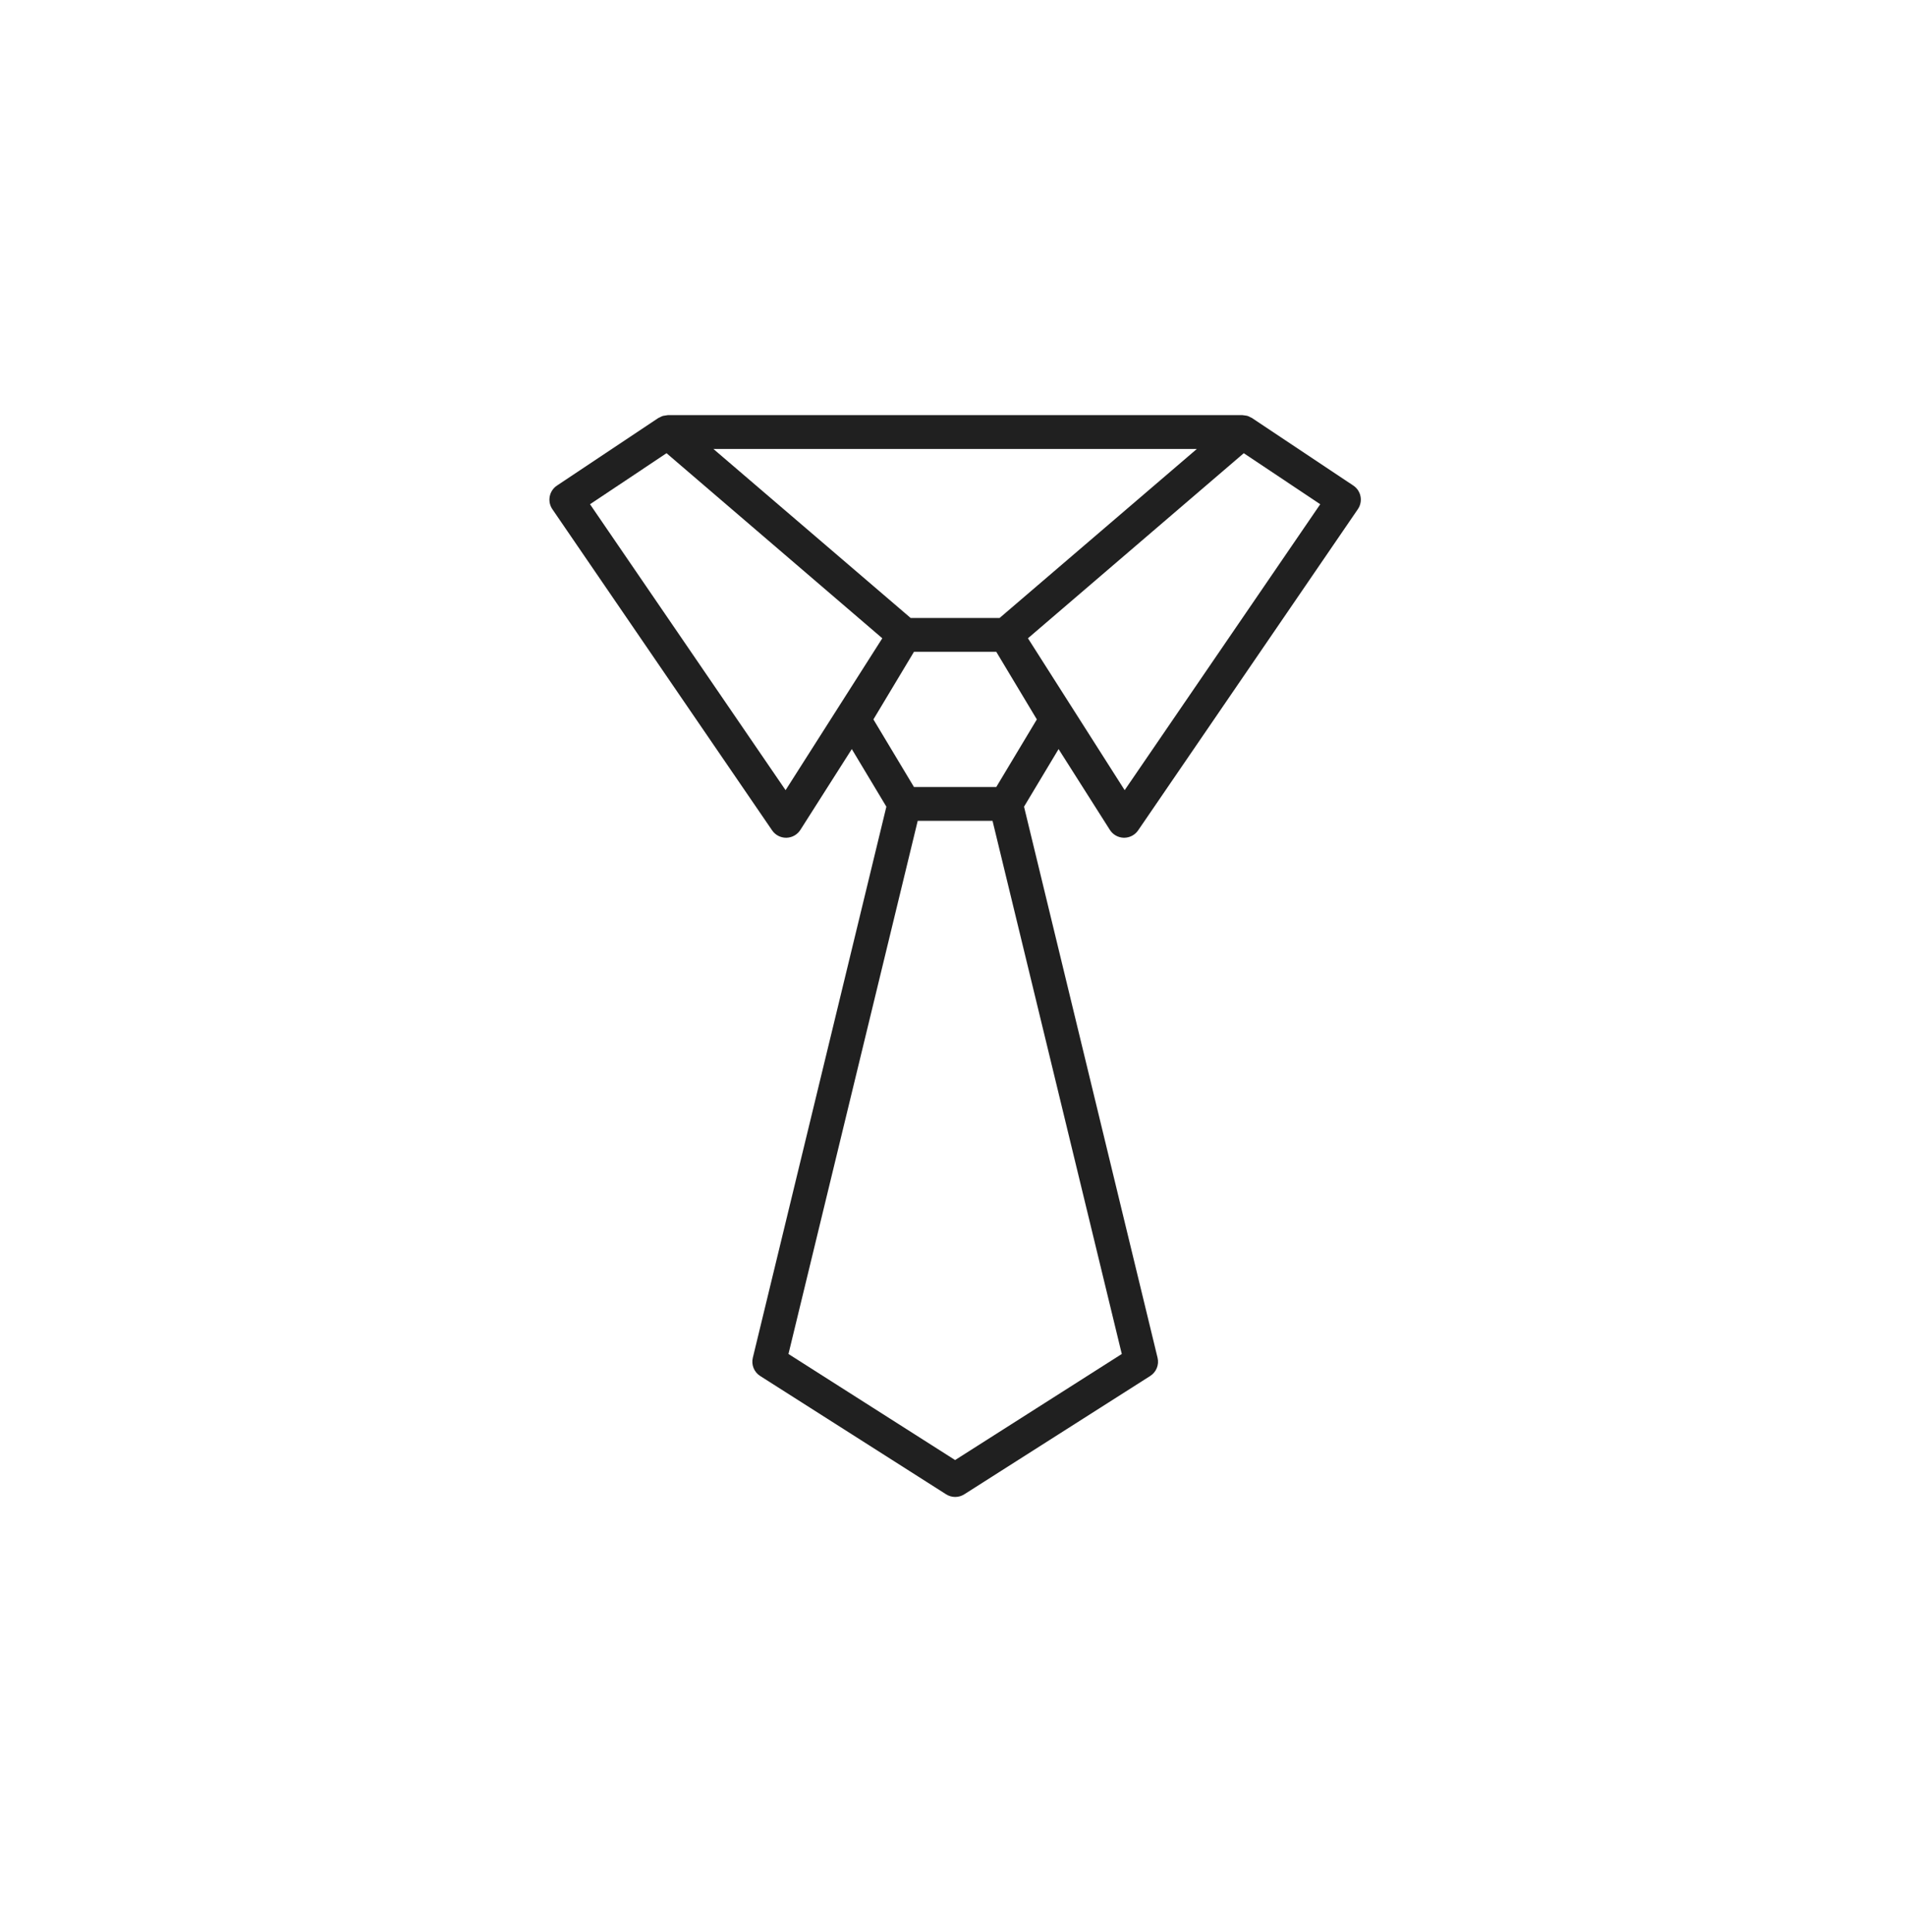 <svg width="74" height="75" viewBox="0 0 74 75" fill="none" xmlns="http://www.w3.org/2000/svg">
<g clip-path="url(#clip0_1528_6802)">
<path d="M43.091 32.22C43.21 32.406 43.413 32.52 43.634 32.524H43.645C43.862 32.523 44.065 32.416 44.187 32.238L52.718 19.769C52.818 19.624 52.855 19.445 52.822 19.272C52.789 19.099 52.687 18.947 52.541 18.85L48.603 16.225C48.587 16.216 48.57 16.209 48.553 16.202C48.512 16.178 48.468 16.158 48.422 16.143C48.394 16.137 48.367 16.132 48.338 16.13C48.306 16.123 48.272 16.119 48.239 16.117H25.926C25.893 16.12 25.86 16.125 25.828 16.132C25.8 16.135 25.771 16.139 25.744 16.145C25.698 16.16 25.654 16.18 25.612 16.204C25.596 16.214 25.578 16.217 25.562 16.227L21.624 18.852C21.477 18.95 21.376 19.102 21.343 19.275C21.31 19.448 21.347 19.626 21.447 19.771L29.979 32.24C30.101 32.418 30.304 32.524 30.52 32.524H30.531C30.751 32.52 30.955 32.406 31.074 32.22L33.071 29.082L34.413 31.318L29.228 52.713C29.162 52.985 29.277 53.27 29.514 53.42L36.733 58.014C36.948 58.151 37.222 58.151 37.438 58.014L44.656 53.42C44.893 53.27 45.008 52.985 44.942 52.713L39.758 31.318L41.099 29.082L43.091 32.22ZM43.665 30.677L39.91 24.78L48.289 17.595L51.258 19.576L43.665 30.677ZM46.467 17.43L38.809 23.992H35.356L27.698 17.43H46.467ZM30.5 30.677L22.907 19.576L25.878 17.595L34.255 24.78L30.5 30.677ZM37.082 56.684L30.612 52.566L35.63 31.868H38.535L43.553 52.566L37.082 56.684ZM38.68 30.555H35.485L33.91 27.93L35.485 25.305H38.68L40.255 27.93L38.68 30.555Z" fill="#202020"/>
</g>
<defs>
<clipPath id="clip0_1528_6802">
<rect width="42" height="42" fill="white" transform="translate(16 16.117)"/>
</clipPath>
</defs>
</svg>
